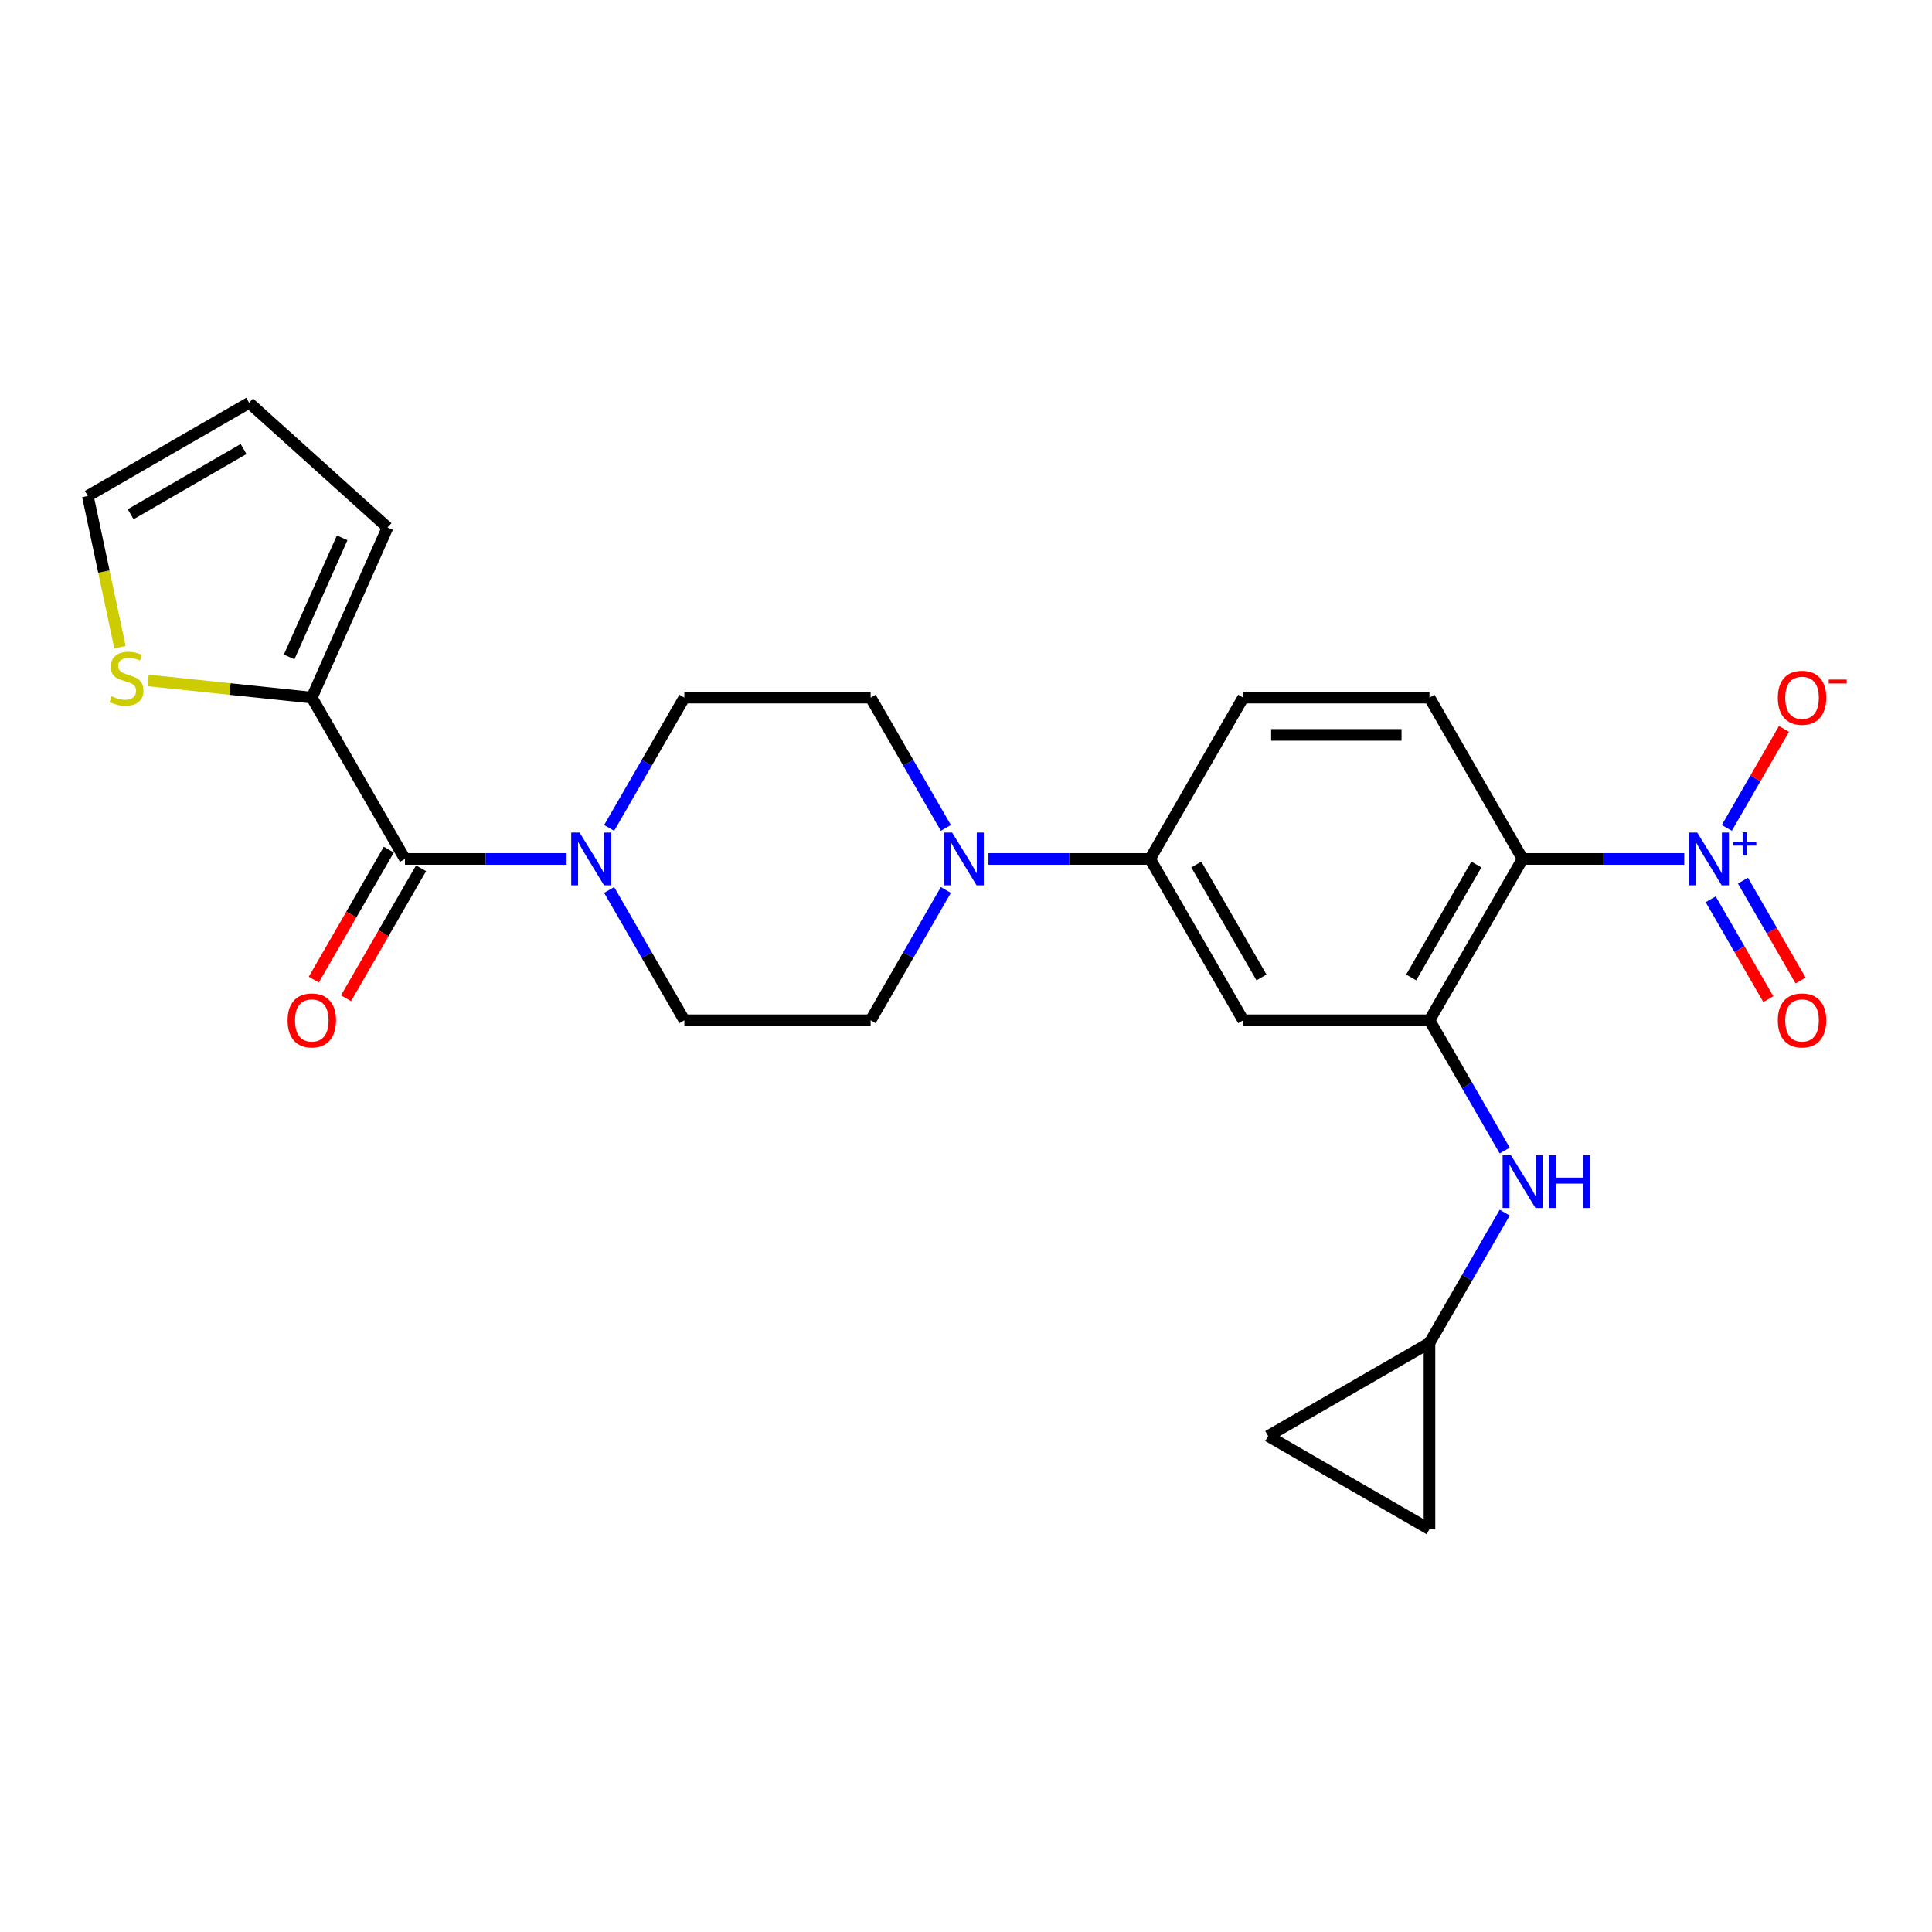 <?xml version='1.0' encoding='iso-8859-1'?>
<svg version='1.1' baseProfile='full'
              xmlns='http://www.w3.org/2000/svg'
                      xmlns:rdkit='http://www.rdkit.org/xml'
                      xmlns:xlink='http://www.w3.org/1999/xlink'
                  xml:space='preserve'
width='1000px' height='1000px' viewBox='0 0 1000 1000'>
<!-- END OF HEADER -->
<rect style='opacity:1.0;fill:#FFFFFF;stroke:none' width='1000' height='1000' x='0' y='0'> </rect>
<path class='bond-0' d='M 871.757,444.59 L 829.931,444.59' style='fill:none;fill-rule:evenodd;stroke:#0000FF;stroke-width:6px;stroke-linecap:butt;stroke-linejoin:miter;stroke-opacity:1' />
<path class='bond-0' d='M 829.931,444.59 L 788.105,444.59' style='fill:none;fill-rule:evenodd;stroke:#000000;stroke-width:6px;stroke-linecap:butt;stroke-linejoin:miter;stroke-opacity:1' />
<path class='bond-12' d='M 893.797,428.527 L 908.594,402.897' style='fill:none;fill-rule:evenodd;stroke:#0000FF;stroke-width:6px;stroke-linecap:butt;stroke-linejoin:miter;stroke-opacity:1' />
<path class='bond-12' d='M 908.594,402.897 L 923.391,377.268' style='fill:none;fill-rule:evenodd;stroke:#FF0000;stroke-width:6px;stroke-linecap:butt;stroke-linejoin:miter;stroke-opacity:1' />
<path class='bond-13' d='M 885.447,465.474 L 900.366,491.316' style='fill:none;fill-rule:evenodd;stroke:#0000FF;stroke-width:6px;stroke-linecap:butt;stroke-linejoin:miter;stroke-opacity:1' />
<path class='bond-13' d='M 900.366,491.316 L 915.286,517.157' style='fill:none;fill-rule:evenodd;stroke:#FF0000;stroke-width:6px;stroke-linecap:butt;stroke-linejoin:miter;stroke-opacity:1' />
<path class='bond-13' d='M 902.147,455.832 L 917.066,481.674' style='fill:none;fill-rule:evenodd;stroke:#0000FF;stroke-width:6px;stroke-linecap:butt;stroke-linejoin:miter;stroke-opacity:1' />
<path class='bond-13' d='M 917.066,481.674 L 931.986,507.516' style='fill:none;fill-rule:evenodd;stroke:#FF0000;stroke-width:6px;stroke-linecap:butt;stroke-linejoin:miter;stroke-opacity:1' />
<path class='bond-1' d='M 788.105,444.59 L 739.896,528.09' style='fill:none;fill-rule:evenodd;stroke:#000000;stroke-width:6px;stroke-linecap:butt;stroke-linejoin:miter;stroke-opacity:1' />
<path class='bond-1' d='M 764.174,447.473 L 730.428,505.923' style='fill:none;fill-rule:evenodd;stroke:#000000;stroke-width:6px;stroke-linecap:butt;stroke-linejoin:miter;stroke-opacity:1' />
<path class='bond-9' d='M 788.105,444.59 L 739.896,361.09' style='fill:none;fill-rule:evenodd;stroke:#000000;stroke-width:6px;stroke-linecap:butt;stroke-linejoin:miter;stroke-opacity:1' />
<path class='bond-6' d='M 739.896,528.09 L 643.479,528.09' style='fill:none;fill-rule:evenodd;stroke:#000000;stroke-width:6px;stroke-linecap:butt;stroke-linejoin:miter;stroke-opacity:1' />
<path class='bond-8' d='M 739.896,528.09 L 759.364,561.809' style='fill:none;fill-rule:evenodd;stroke:#000000;stroke-width:6px;stroke-linecap:butt;stroke-linejoin:miter;stroke-opacity:1' />
<path class='bond-8' d='M 759.364,561.809 L 778.831,595.527' style='fill:none;fill-rule:evenodd;stroke:#0000FF;stroke-width:6px;stroke-linecap:butt;stroke-linejoin:miter;stroke-opacity:1' />
<path class='bond-2' d='M 209.599,444.59 L 251.425,444.59' style='fill:none;fill-rule:evenodd;stroke:#000000;stroke-width:6px;stroke-linecap:butt;stroke-linejoin:miter;stroke-opacity:1' />
<path class='bond-2' d='M 251.425,444.59 L 293.251,444.59' style='fill:none;fill-rule:evenodd;stroke:#0000FF;stroke-width:6px;stroke-linecap:butt;stroke-linejoin:miter;stroke-opacity:1' />
<path class='bond-5' d='M 209.599,444.59 L 161.39,361.09' style='fill:none;fill-rule:evenodd;stroke:#000000;stroke-width:6px;stroke-linecap:butt;stroke-linejoin:miter;stroke-opacity:1' />
<path class='bond-20' d='M 201.249,439.769 L 181.826,473.41' style='fill:none;fill-rule:evenodd;stroke:#000000;stroke-width:6px;stroke-linecap:butt;stroke-linejoin:miter;stroke-opacity:1' />
<path class='bond-20' d='M 181.826,473.41 L 162.403,507.052' style='fill:none;fill-rule:evenodd;stroke:#FF0000;stroke-width:6px;stroke-linecap:butt;stroke-linejoin:miter;stroke-opacity:1' />
<path class='bond-20' d='M 217.949,449.411 L 198.526,483.052' style='fill:none;fill-rule:evenodd;stroke:#000000;stroke-width:6px;stroke-linecap:butt;stroke-linejoin:miter;stroke-opacity:1' />
<path class='bond-20' d='M 198.526,483.052 L 179.104,516.694' style='fill:none;fill-rule:evenodd;stroke:#FF0000;stroke-width:6px;stroke-linecap:butt;stroke-linejoin:miter;stroke-opacity:1' />
<path class='bond-3' d='M 315.291,460.653 L 334.758,494.372' style='fill:none;fill-rule:evenodd;stroke:#0000FF;stroke-width:6px;stroke-linecap:butt;stroke-linejoin:miter;stroke-opacity:1' />
<path class='bond-3' d='M 334.758,494.372 L 354.226,528.09' style='fill:none;fill-rule:evenodd;stroke:#000000;stroke-width:6px;stroke-linecap:butt;stroke-linejoin:miter;stroke-opacity:1' />
<path class='bond-27' d='M 315.291,428.527 L 334.758,394.808' style='fill:none;fill-rule:evenodd;stroke:#0000FF;stroke-width:6px;stroke-linecap:butt;stroke-linejoin:miter;stroke-opacity:1' />
<path class='bond-27' d='M 334.758,394.808 L 354.226,361.09' style='fill:none;fill-rule:evenodd;stroke:#000000;stroke-width:6px;stroke-linecap:butt;stroke-linejoin:miter;stroke-opacity:1' />
<path class='bond-4' d='M 511.618,444.59 L 553.444,444.59' style='fill:none;fill-rule:evenodd;stroke:#0000FF;stroke-width:6px;stroke-linecap:butt;stroke-linejoin:miter;stroke-opacity:1' />
<path class='bond-4' d='M 553.444,444.59 L 595.27,444.59' style='fill:none;fill-rule:evenodd;stroke:#000000;stroke-width:6px;stroke-linecap:butt;stroke-linejoin:miter;stroke-opacity:1' />
<path class='bond-18' d='M 489.578,428.527 L 470.111,394.808' style='fill:none;fill-rule:evenodd;stroke:#0000FF;stroke-width:6px;stroke-linecap:butt;stroke-linejoin:miter;stroke-opacity:1' />
<path class='bond-18' d='M 470.111,394.808 L 450.643,361.09' style='fill:none;fill-rule:evenodd;stroke:#000000;stroke-width:6px;stroke-linecap:butt;stroke-linejoin:miter;stroke-opacity:1' />
<path class='bond-19' d='M 489.578,460.653 L 470.111,494.372' style='fill:none;fill-rule:evenodd;stroke:#0000FF;stroke-width:6px;stroke-linecap:butt;stroke-linejoin:miter;stroke-opacity:1' />
<path class='bond-19' d='M 470.111,494.372 L 450.643,528.09' style='fill:none;fill-rule:evenodd;stroke:#000000;stroke-width:6px;stroke-linecap:butt;stroke-linejoin:miter;stroke-opacity:1' />
<path class='bond-10' d='M 161.39,361.09 L 119.028,356.637' style='fill:none;fill-rule:evenodd;stroke:#000000;stroke-width:6px;stroke-linecap:butt;stroke-linejoin:miter;stroke-opacity:1' />
<path class='bond-10' d='M 119.028,356.637 L 76.666,352.185' style='fill:none;fill-rule:evenodd;stroke:#CCCC00;stroke-width:6px;stroke-linecap:butt;stroke-linejoin:miter;stroke-opacity:1' />
<path class='bond-21' d='M 161.39,361.09 L 200.607,273.008' style='fill:none;fill-rule:evenodd;stroke:#000000;stroke-width:6px;stroke-linecap:butt;stroke-linejoin:miter;stroke-opacity:1' />
<path class='bond-21' d='M 149.656,340.034 L 177.108,278.377' style='fill:none;fill-rule:evenodd;stroke:#000000;stroke-width:6px;stroke-linecap:butt;stroke-linejoin:miter;stroke-opacity:1' />
<path class='bond-25' d='M 643.479,528.09 L 595.27,444.59' style='fill:none;fill-rule:evenodd;stroke:#000000;stroke-width:6px;stroke-linecap:butt;stroke-linejoin:miter;stroke-opacity:1' />
<path class='bond-25' d='M 652.947,505.923 L 619.201,447.473' style='fill:none;fill-rule:evenodd;stroke:#000000;stroke-width:6px;stroke-linecap:butt;stroke-linejoin:miter;stroke-opacity:1' />
<path class='bond-7' d='M 595.27,444.59 L 643.479,361.09' style='fill:none;fill-rule:evenodd;stroke:#000000;stroke-width:6px;stroke-linecap:butt;stroke-linejoin:miter;stroke-opacity:1' />
<path class='bond-11' d='M 778.831,627.653 L 759.364,661.372' style='fill:none;fill-rule:evenodd;stroke:#0000FF;stroke-width:6px;stroke-linecap:butt;stroke-linejoin:miter;stroke-opacity:1' />
<path class='bond-11' d='M 759.364,661.372 L 739.896,695.09' style='fill:none;fill-rule:evenodd;stroke:#000000;stroke-width:6px;stroke-linecap:butt;stroke-linejoin:miter;stroke-opacity:1' />
<path class='bond-22' d='M 739.896,361.09 L 643.479,361.09' style='fill:none;fill-rule:evenodd;stroke:#000000;stroke-width:6px;stroke-linecap:butt;stroke-linejoin:miter;stroke-opacity:1' />
<path class='bond-22' d='M 725.434,380.373 L 657.941,380.373' style='fill:none;fill-rule:evenodd;stroke:#000000;stroke-width:6px;stroke-linecap:butt;stroke-linejoin:miter;stroke-opacity:1' />
<path class='bond-23' d='M 62.095,334.987 L 53.775,295.844' style='fill:none;fill-rule:evenodd;stroke:#CCCC00;stroke-width:6px;stroke-linecap:butt;stroke-linejoin:miter;stroke-opacity:1' />
<path class='bond-23' d='M 53.775,295.844 L 45.455,256.701' style='fill:none;fill-rule:evenodd;stroke:#000000;stroke-width:6px;stroke-linecap:butt;stroke-linejoin:miter;stroke-opacity:1' />
<path class='bond-14' d='M 739.896,695.09 L 739.896,791.508' style='fill:none;fill-rule:evenodd;stroke:#000000;stroke-width:6px;stroke-linecap:butt;stroke-linejoin:miter;stroke-opacity:1' />
<path class='bond-15' d='M 739.896,695.09 L 656.396,743.299' style='fill:none;fill-rule:evenodd;stroke:#000000;stroke-width:6px;stroke-linecap:butt;stroke-linejoin:miter;stroke-opacity:1' />
<path class='bond-26' d='M 739.896,791.508 L 656.396,743.299' style='fill:none;fill-rule:evenodd;stroke:#000000;stroke-width:6px;stroke-linecap:butt;stroke-linejoin:miter;stroke-opacity:1' />
<path class='bond-16' d='M 354.226,361.09 L 450.643,361.09' style='fill:none;fill-rule:evenodd;stroke:#000000;stroke-width:6px;stroke-linecap:butt;stroke-linejoin:miter;stroke-opacity:1' />
<path class='bond-17' d='M 354.226,528.09 L 450.643,528.09' style='fill:none;fill-rule:evenodd;stroke:#000000;stroke-width:6px;stroke-linecap:butt;stroke-linejoin:miter;stroke-opacity:1' />
<path class='bond-24' d='M 200.607,273.008 L 128.955,208.492' style='fill:none;fill-rule:evenodd;stroke:#000000;stroke-width:6px;stroke-linecap:butt;stroke-linejoin:miter;stroke-opacity:1' />
<path class='bond-28' d='M 45.455,256.701 L 128.955,208.492' style='fill:none;fill-rule:evenodd;stroke:#000000;stroke-width:6px;stroke-linecap:butt;stroke-linejoin:miter;stroke-opacity:1' />
<path class='bond-28' d='M 67.621,266.169 L 126.071,232.423' style='fill:none;fill-rule:evenodd;stroke:#000000;stroke-width:6px;stroke-linecap:butt;stroke-linejoin:miter;stroke-opacity:1' />
<path  class='atom-0' d='M 878.487 430.937
L 887.435 445.4
Q 888.322 446.827, 889.749 449.411
Q 891.176 451.995, 891.253 452.149
L 891.253 430.937
L 894.878 430.937
L 894.878 458.243
L 891.137 458.243
L 881.534 442.43
Q 880.415 440.579, 879.22 438.458
Q 878.063 436.337, 877.716 435.681
L 877.716 458.243
L 874.167 458.243
L 874.167 430.937
L 878.487 430.937
' fill='#0000FF'/>
<path  class='atom-0' d='M 897.169 435.859
L 901.98 435.859
L 901.98 430.794
L 904.118 430.794
L 904.118 435.859
L 909.056 435.859
L 909.056 437.692
L 904.118 437.692
L 904.118 442.783
L 901.98 442.783
L 901.98 437.692
L 897.169 437.692
L 897.169 435.859
' fill='#0000FF'/>
<path  class='atom-4' d='M 299.981 430.937
L 308.929 445.4
Q 309.816 446.827, 311.243 449.411
Q 312.67 451.995, 312.747 452.149
L 312.747 430.937
L 316.372 430.937
L 316.372 458.243
L 312.631 458.243
L 303.028 442.43
Q 301.909 440.579, 300.714 438.458
Q 299.557 436.337, 299.21 435.681
L 299.21 458.243
L 295.662 458.243
L 295.662 430.937
L 299.981 430.937
' fill='#0000FF'/>
<path  class='atom-5' d='M 492.816 430.937
L 501.764 445.4
Q 502.651 446.827, 504.078 449.411
Q 505.505 451.995, 505.582 452.149
L 505.582 430.937
L 509.207 430.937
L 509.207 458.243
L 505.466 458.243
L 495.863 442.43
Q 494.745 440.579, 493.549 438.458
Q 492.392 436.337, 492.045 435.681
L 492.045 458.243
L 488.497 458.243
L 488.497 430.937
L 492.816 430.937
' fill='#0000FF'/>
<path  class='atom-9' d='M 782.069 597.938
L 791.017 612.4
Q 791.904 613.827, 793.331 616.411
Q 794.758 618.995, 794.835 619.149
L 794.835 597.938
L 798.46 597.938
L 798.46 625.243
L 794.719 625.243
L 785.116 609.431
Q 783.998 607.579, 782.802 605.458
Q 781.645 603.337, 781.298 602.681
L 781.298 625.243
L 777.75 625.243
L 777.75 597.938
L 782.069 597.938
' fill='#0000FF'/>
<path  class='atom-9' d='M 801.739 597.938
L 805.441 597.938
L 805.441 609.546
L 819.402 609.546
L 819.402 597.938
L 823.105 597.938
L 823.105 625.243
L 819.402 625.243
L 819.402 612.632
L 805.441 612.632
L 805.441 625.243
L 801.739 625.243
L 801.739 597.938
' fill='#0000FF'/>
<path  class='atom-11' d='M 57.788 360.383
Q 58.096 360.499, 59.369 361.039
Q 60.642 361.579, 62.03 361.926
Q 63.457 362.234, 64.845 362.234
Q 67.429 362.234, 68.933 361
Q 70.438 359.728, 70.438 357.529
Q 70.438 356.025, 69.666 355.1
Q 68.933 354.174, 67.776 353.673
Q 66.619 353.171, 64.691 352.593
Q 62.261 351.86, 60.796 351.166
Q 59.369 350.472, 58.327 349.006
Q 57.325 347.54, 57.325 345.072
Q 57.325 341.64, 59.639 339.518
Q 61.991 337.397, 66.619 337.397
Q 69.782 337.397, 73.369 338.901
L 72.481 341.871
Q 69.203 340.521, 66.735 340.521
Q 64.074 340.521, 62.608 341.64
Q 61.143 342.72, 61.181 344.609
Q 61.181 346.075, 61.914 346.962
Q 62.685 347.849, 63.765 348.35
Q 64.884 348.852, 66.735 349.43
Q 69.203 350.202, 70.669 350.973
Q 72.134 351.744, 73.176 353.325
Q 74.256 354.868, 74.256 357.529
Q 74.256 361.309, 71.71 363.353
Q 69.203 365.358, 64.999 365.358
Q 62.57 365.358, 60.719 364.818
Q 58.906 364.317, 56.746 363.43
L 57.788 360.383
' fill='#CCCC00'/>
<path  class='atom-13' d='M 920.197 361.167
Q 920.197 354.611, 923.437 350.947
Q 926.677 347.283, 932.732 347.283
Q 938.787 347.283, 942.026 350.947
Q 945.266 354.611, 945.266 361.167
Q 945.266 367.801, 941.988 371.58
Q 938.709 375.321, 932.732 375.321
Q 926.715 375.321, 923.437 371.58
Q 920.197 367.839, 920.197 361.167
M 932.732 372.236
Q 936.897 372.236, 939.134 369.459
Q 941.409 366.644, 941.409 361.167
Q 941.409 355.806, 939.134 353.106
Q 936.897 350.368, 932.732 350.368
Q 928.566 350.368, 926.291 353.068
Q 924.054 355.768, 924.054 361.167
Q 924.054 366.682, 926.291 369.459
Q 928.566 372.236, 932.732 372.236
' fill='#FF0000'/>
<path  class='atom-13' d='M 946.539 351.74
L 955.88 351.74
L 955.88 353.776
L 946.539 353.776
L 946.539 351.74
' fill='#FF0000'/>
<path  class='atom-14' d='M 920.197 528.167
Q 920.197 521.611, 923.437 517.947
Q 926.677 514.283, 932.732 514.283
Q 938.787 514.283, 942.026 517.947
Q 945.266 521.611, 945.266 528.167
Q 945.266 534.801, 941.988 538.58
Q 938.709 542.321, 932.732 542.321
Q 926.715 542.321, 923.437 538.58
Q 920.197 534.839, 920.197 528.167
M 932.732 539.236
Q 936.897 539.236, 939.134 536.459
Q 941.409 533.644, 941.409 528.167
Q 941.409 522.806, 939.134 520.107
Q 936.897 517.368, 932.732 517.368
Q 928.566 517.368, 926.291 520.068
Q 924.054 522.768, 924.054 528.167
Q 924.054 533.682, 926.291 536.459
Q 928.566 539.236, 932.732 539.236
' fill='#FF0000'/>
<path  class='atom-21' d='M 148.856 528.167
Q 148.856 521.611, 152.096 517.947
Q 155.335 514.283, 161.39 514.283
Q 167.445 514.283, 170.685 517.947
Q 173.925 521.611, 173.925 528.167
Q 173.925 534.801, 170.646 538.58
Q 167.368 542.321, 161.39 542.321
Q 155.374 542.321, 152.096 538.58
Q 148.856 534.839, 148.856 528.167
M 161.39 539.236
Q 165.556 539.236, 167.792 536.459
Q 170.068 533.644, 170.068 528.167
Q 170.068 522.806, 167.792 520.107
Q 165.556 517.368, 161.39 517.368
Q 157.225 517.368, 154.95 520.068
Q 152.713 522.768, 152.713 528.167
Q 152.713 533.682, 154.95 536.459
Q 157.225 539.236, 161.39 539.236
' fill='#FF0000'/>
</svg>
